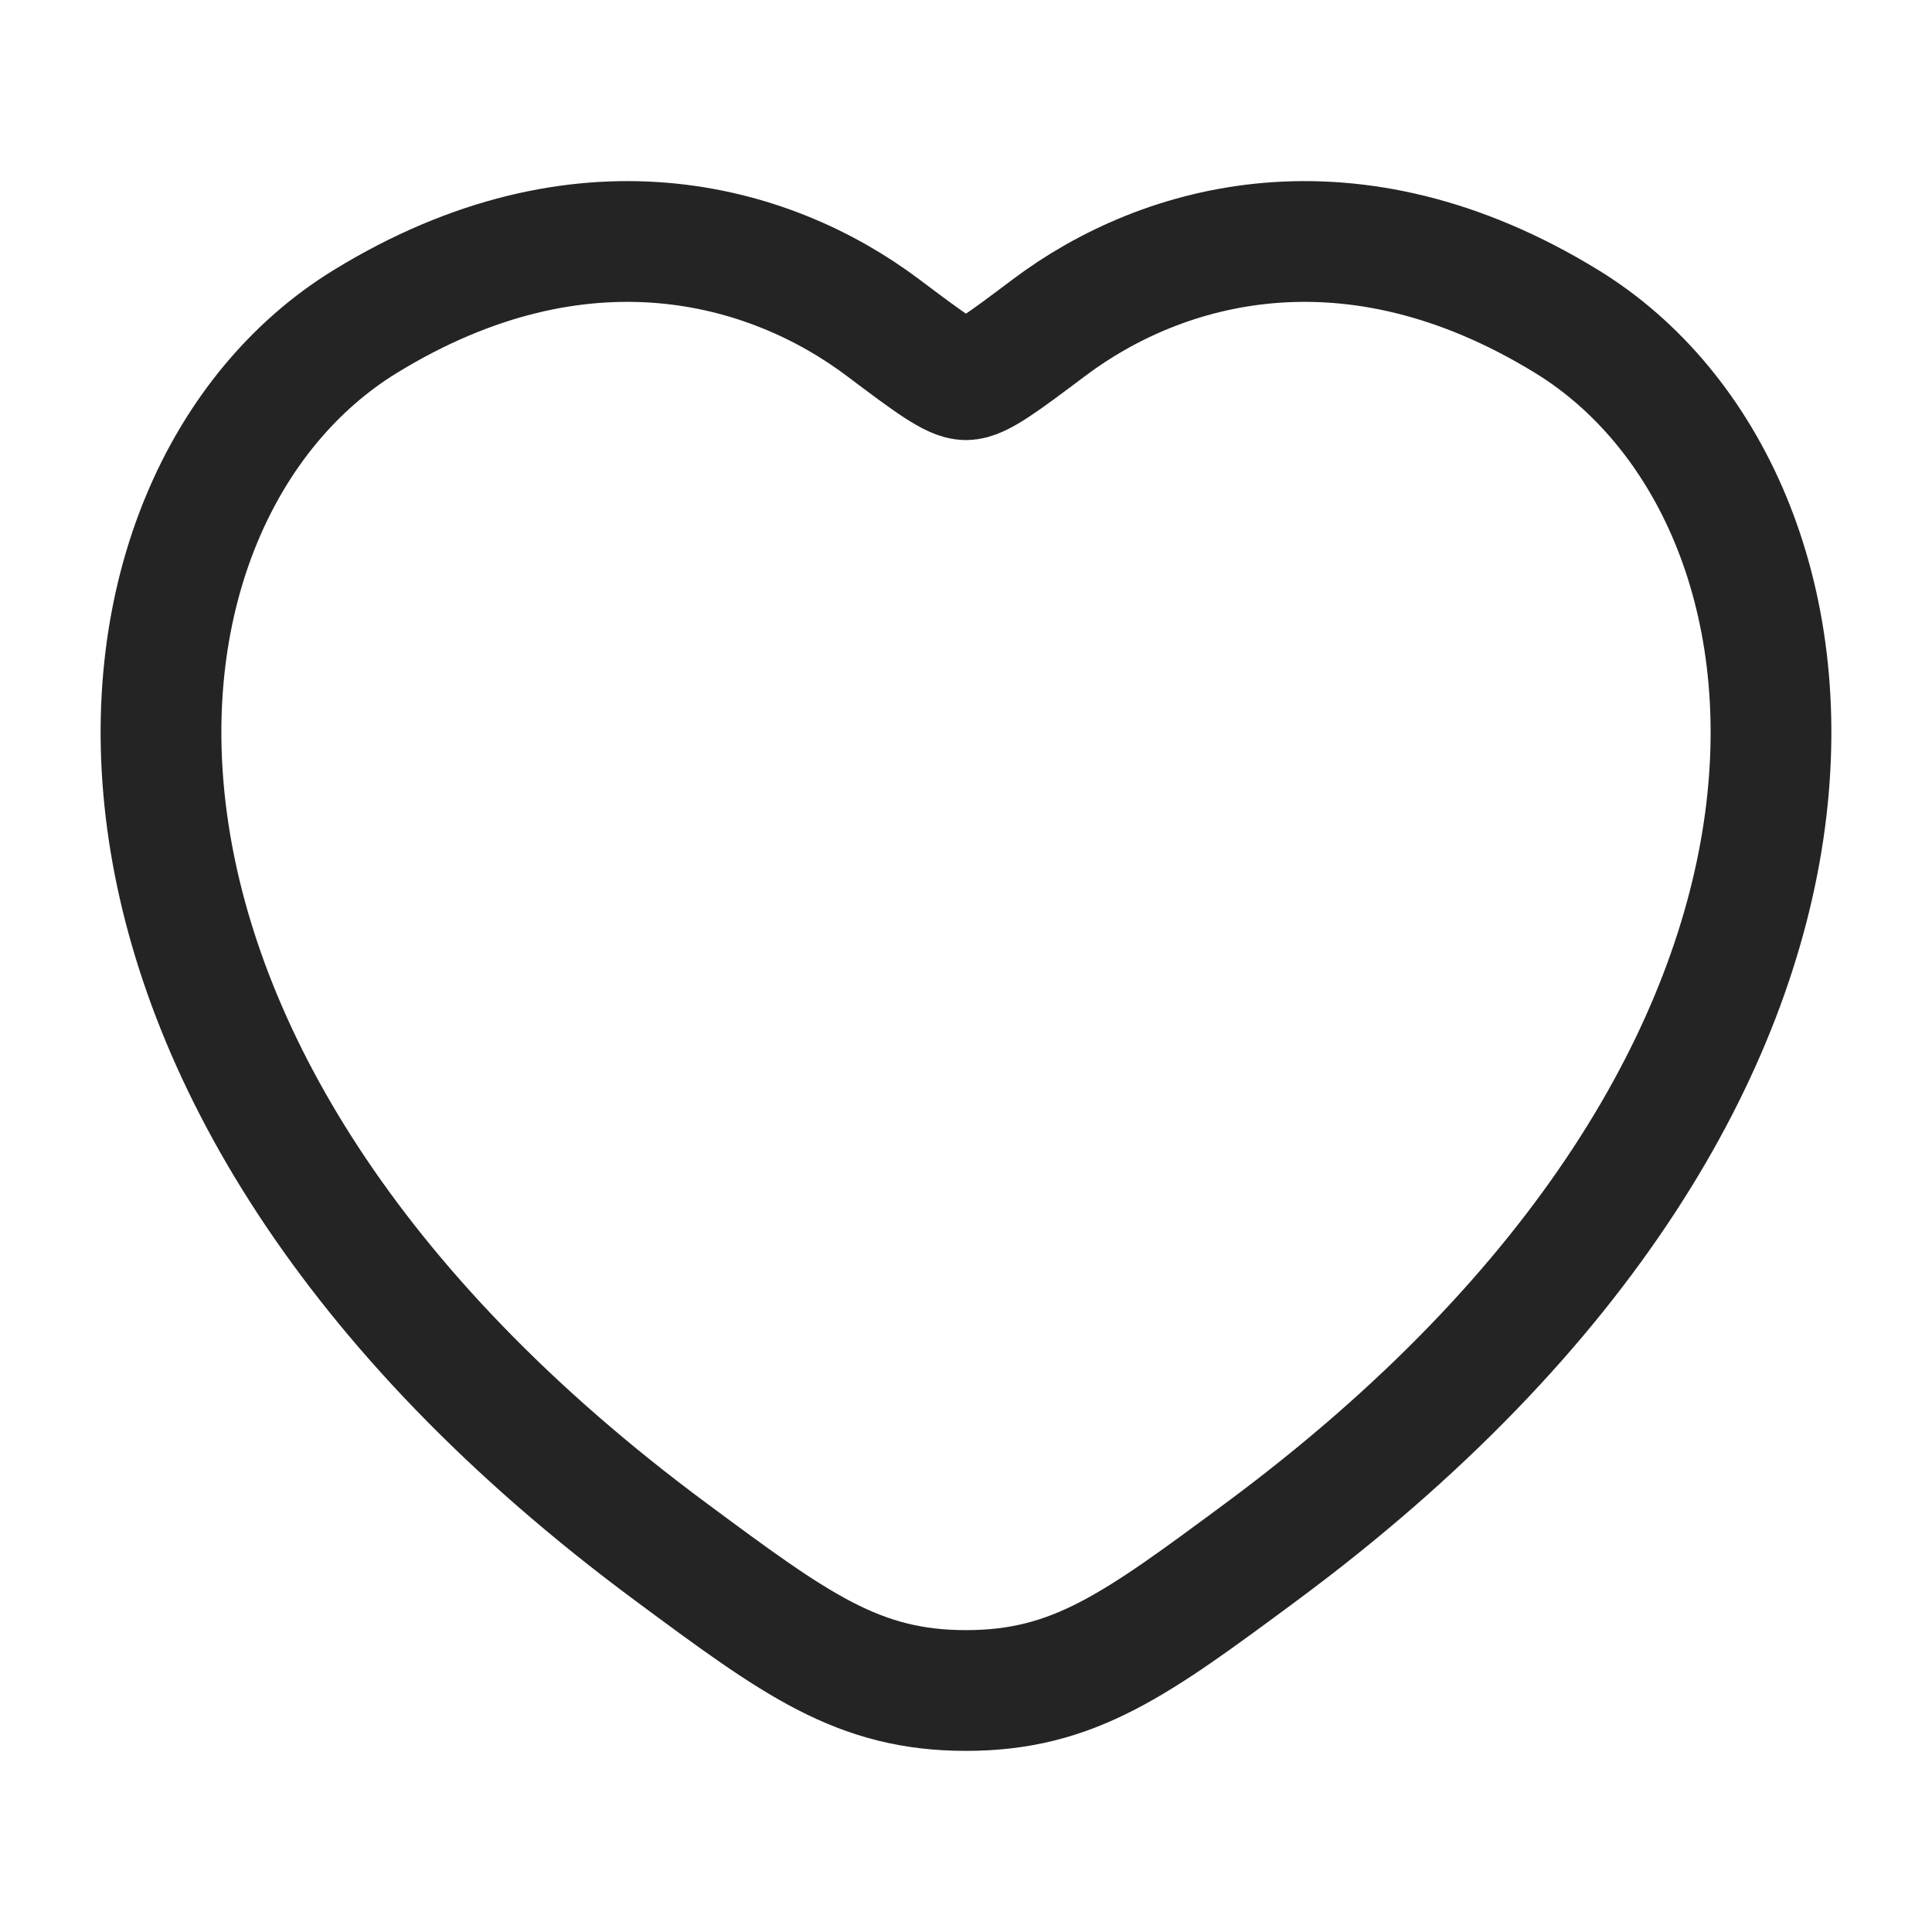 <svg xmlns="http://www.w3.org/2000/svg" fill="none" viewBox="0 0 24 24" height="24" width="24">
<g id="favourite">
<path stroke-linecap="round" stroke-width="1.5" stroke="#242424" d="M19.463 3.994C16.781 2.349 14.44 3.012 13.034 4.068C12.458 4.501 12.17 4.717 12 4.717C11.83 4.717 11.542 4.501 10.966 4.068C9.56 3.012 7.219 2.349 4.537 3.994C1.018 6.153 0.222 13.275 8.34 19.283C9.886 20.428 10.659 21 12 21C13.341 21 14.114 20.428 15.661 19.283C23.778 13.275 22.982 6.153 19.463 3.994Z" id="Vector"></path>
</g>
</svg>
